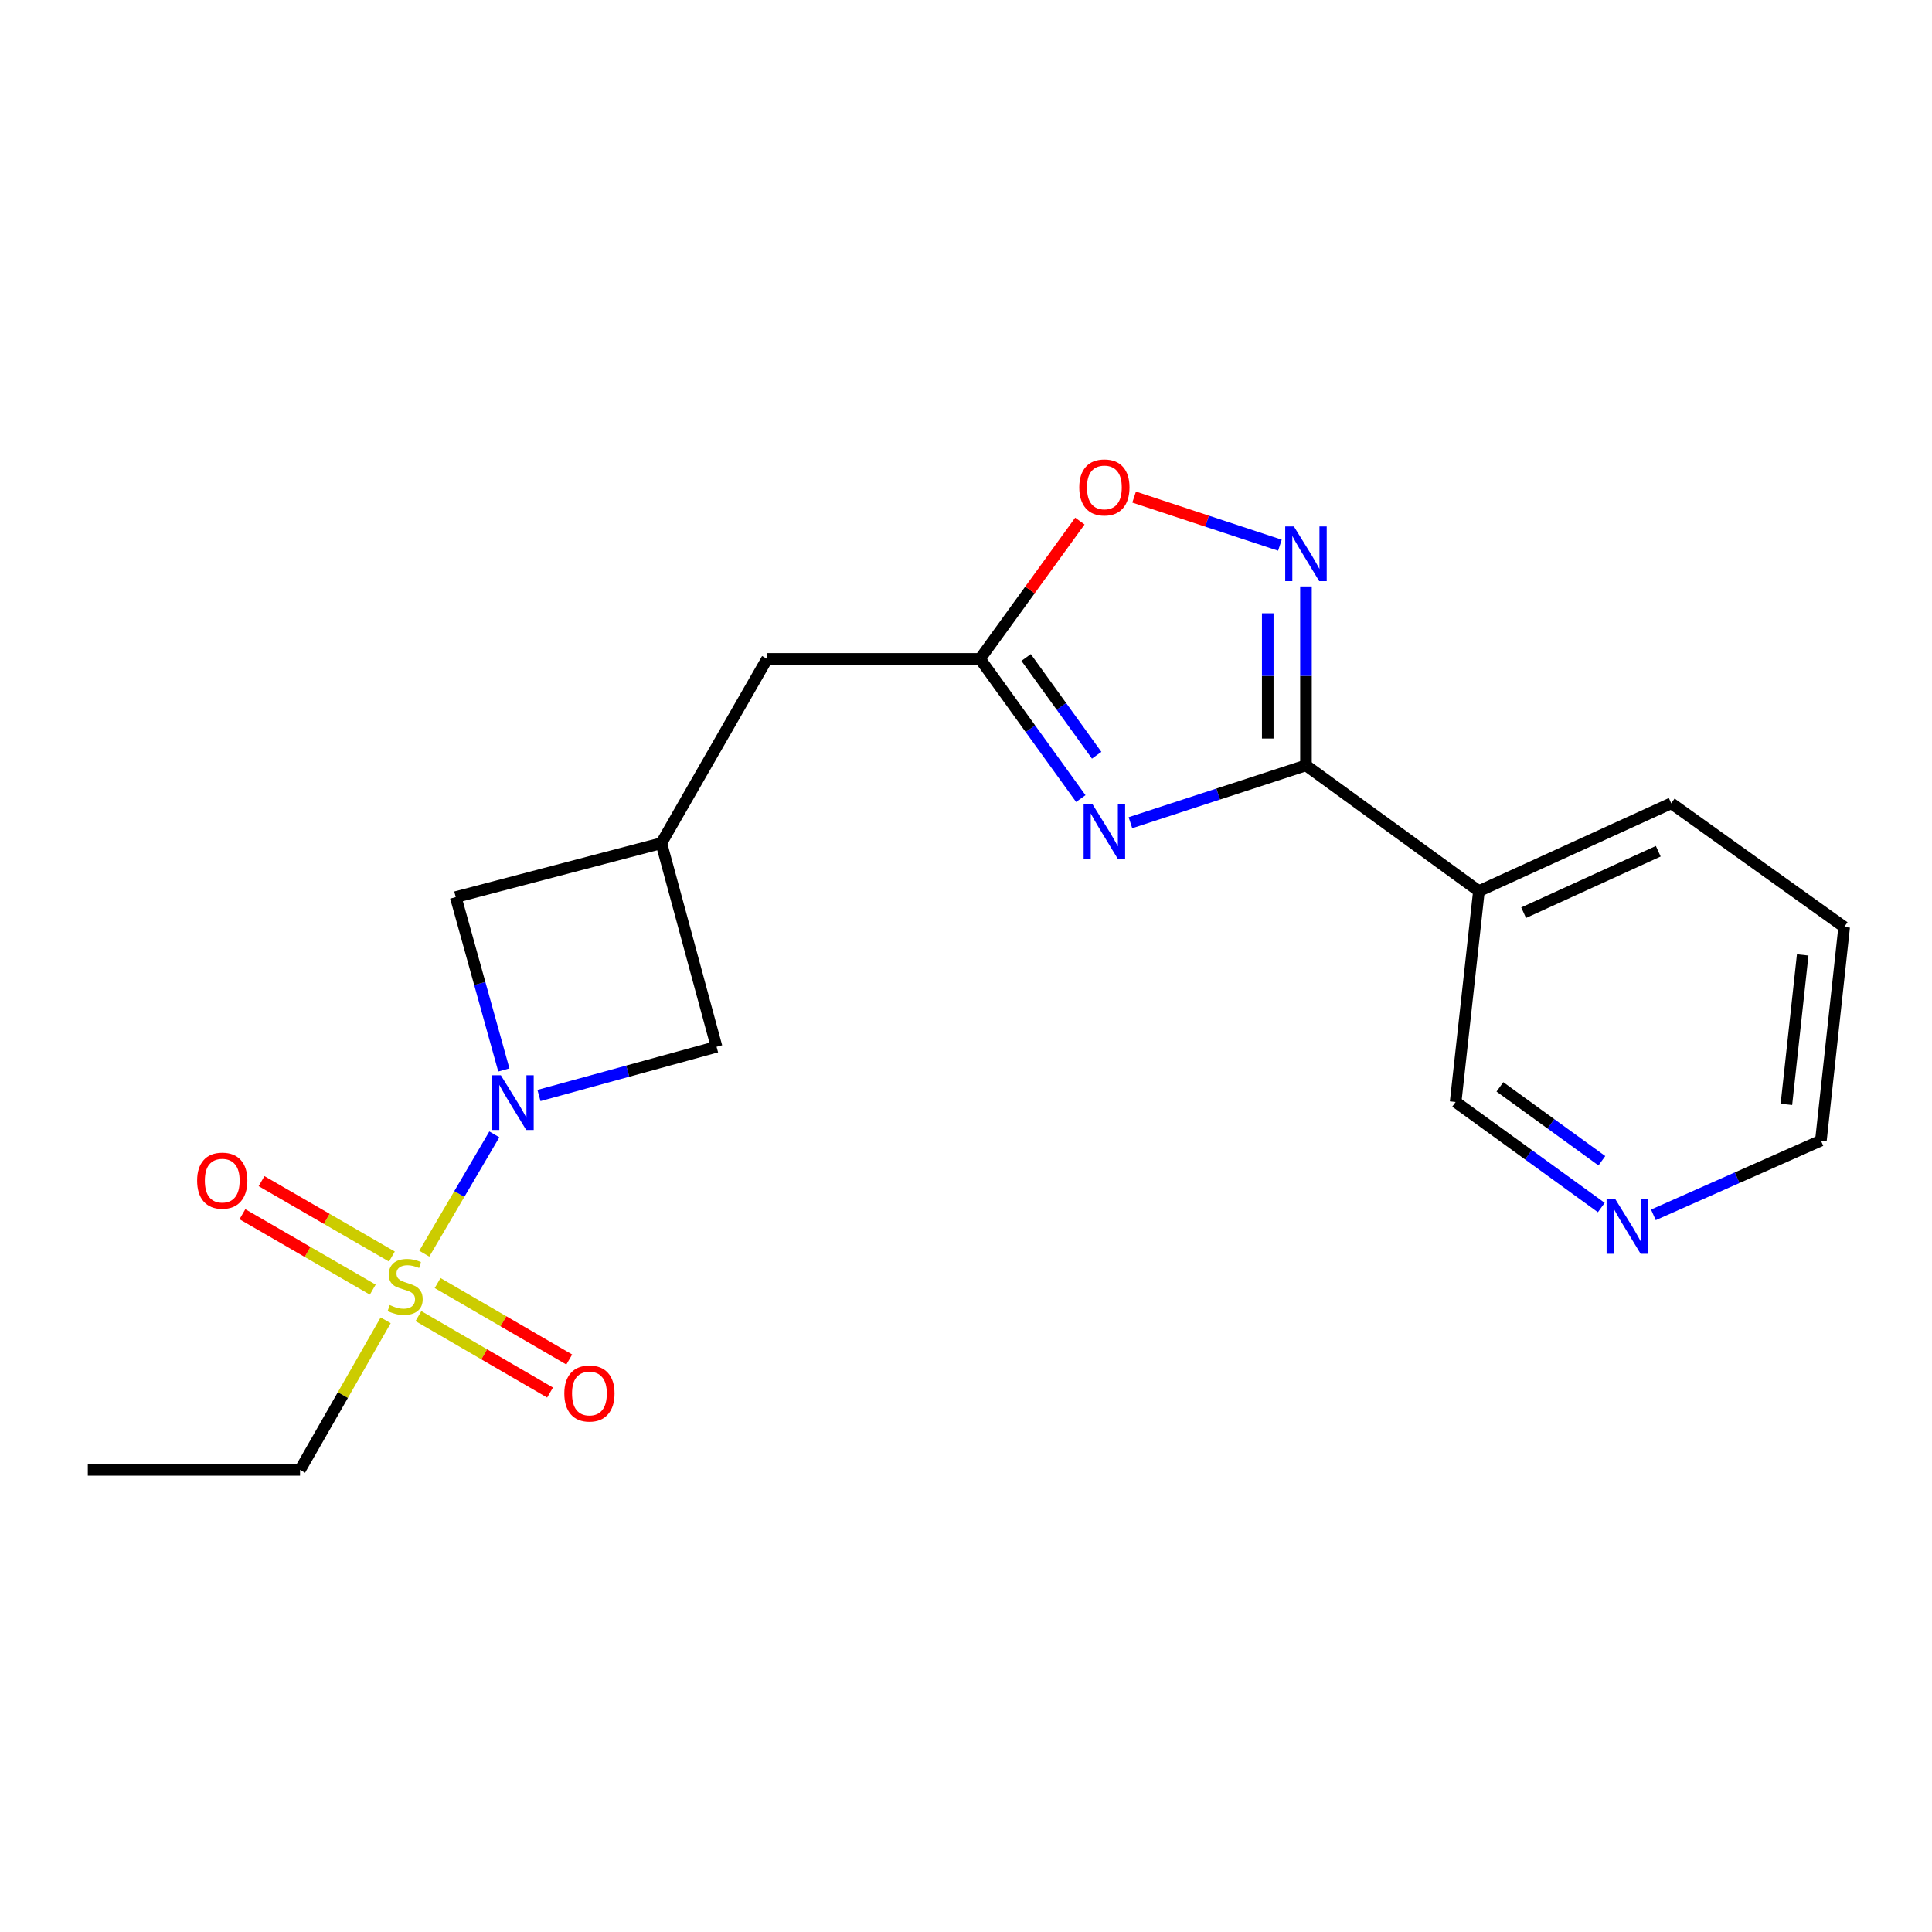 <?xml version='1.0' encoding='iso-8859-1'?>
<svg version='1.1' baseProfile='full'
              xmlns='http://www.w3.org/2000/svg'
                      xmlns:rdkit='http://www.rdkit.org/xml'
                      xmlns:xlink='http://www.w3.org/1999/xlink'
                  xml:space='preserve'
width='1000px' height='1000px' viewBox='0 0 1000 1000'>
<!-- END OF HEADER -->
<rect style='opacity:1.0;fill:#FFFFFF;stroke:none' width='1000' height='1000' x='0' y='0'> </rect>
<path class='bond-1' d='M 219.61,648.904 L 237.734,618.028' style='fill:none;fill-rule:evenodd;stroke:#CCCC00;stroke-width:6px;stroke-linecap:butt;stroke-linejoin:miter;stroke-opacity:1' />
<path class='bond-1' d='M 237.734,618.028 L 255.859,587.151' style='fill:none;fill-rule:evenodd;stroke:#0000FF;stroke-width:6px;stroke-linecap:butt;stroke-linejoin:miter;stroke-opacity:1' />
<path class='bond-10' d='M 216.573,681.209 L 250.638,701' style='fill:none;fill-rule:evenodd;stroke:#CCCC00;stroke-width:6px;stroke-linecap:butt;stroke-linejoin:miter;stroke-opacity:1' />
<path class='bond-10' d='M 250.638,701 L 284.704,720.79' style='fill:none;fill-rule:evenodd;stroke:#FF0000;stroke-width:6px;stroke-linecap:butt;stroke-linejoin:miter;stroke-opacity:1' />
<path class='bond-10' d='M 226.51,664.104 L 260.576,683.894' style='fill:none;fill-rule:evenodd;stroke:#CCCC00;stroke-width:6px;stroke-linecap:butt;stroke-linejoin:miter;stroke-opacity:1' />
<path class='bond-10' d='M 260.576,683.894 L 294.641,703.684' style='fill:none;fill-rule:evenodd;stroke:#FF0000;stroke-width:6px;stroke-linecap:butt;stroke-linejoin:miter;stroke-opacity:1' />
<path class='bond-11' d='M 202.842,650.384 L 169.111,630.871' style='fill:none;fill-rule:evenodd;stroke:#CCCC00;stroke-width:6px;stroke-linecap:butt;stroke-linejoin:miter;stroke-opacity:1' />
<path class='bond-11' d='M 169.111,630.871 L 135.38,611.358' style='fill:none;fill-rule:evenodd;stroke:#FF0000;stroke-width:6px;stroke-linecap:butt;stroke-linejoin:miter;stroke-opacity:1' />
<path class='bond-11' d='M 192.937,667.507 L 159.205,647.994' style='fill:none;fill-rule:evenodd;stroke:#CCCC00;stroke-width:6px;stroke-linecap:butt;stroke-linejoin:miter;stroke-opacity:1' />
<path class='bond-11' d='M 159.205,647.994 L 125.474,628.482' style='fill:none;fill-rule:evenodd;stroke:#FF0000;stroke-width:6px;stroke-linecap:butt;stroke-linejoin:miter;stroke-opacity:1' />
<path class='bond-14' d='M 199.619,683.397 L 177.46,722.105' style='fill:none;fill-rule:evenodd;stroke:#CCCC00;stroke-width:6px;stroke-linecap:butt;stroke-linejoin:miter;stroke-opacity:1' />
<path class='bond-14' d='M 177.46,722.105 L 155.302,760.812' style='fill:none;fill-rule:evenodd;stroke:#000000;stroke-width:6px;stroke-linecap:butt;stroke-linejoin:miter;stroke-opacity:1' />
<path class='bond-0' d='M 559.419,413.337 L 533.331,377.189' style='fill:none;fill-rule:evenodd;stroke:#0000FF;stroke-width:6px;stroke-linecap:butt;stroke-linejoin:miter;stroke-opacity:1' />
<path class='bond-0' d='M 533.331,377.189 L 507.243,341.04' style='fill:none;fill-rule:evenodd;stroke:#000000;stroke-width:6px;stroke-linecap:butt;stroke-linejoin:miter;stroke-opacity:1' />
<path class='bond-0' d='M 567.634,390.916 L 549.372,365.612' style='fill:none;fill-rule:evenodd;stroke:#0000FF;stroke-width:6px;stroke-linecap:butt;stroke-linejoin:miter;stroke-opacity:1' />
<path class='bond-0' d='M 549.372,365.612 L 531.11,340.308' style='fill:none;fill-rule:evenodd;stroke:#000000;stroke-width:6px;stroke-linecap:butt;stroke-linejoin:miter;stroke-opacity:1' />
<path class='bond-2' d='M 585.108,425.842 L 630.536,410.999' style='fill:none;fill-rule:evenodd;stroke:#0000FF;stroke-width:6px;stroke-linecap:butt;stroke-linejoin:miter;stroke-opacity:1' />
<path class='bond-2' d='M 630.536,410.999 L 675.965,396.156' style='fill:none;fill-rule:evenodd;stroke:#000000;stroke-width:6px;stroke-linecap:butt;stroke-linejoin:miter;stroke-opacity:1' />
<path class='bond-8' d='M 278.973,567.029 L 324.93,554.419' style='fill:none;fill-rule:evenodd;stroke:#0000FF;stroke-width:6px;stroke-linecap:butt;stroke-linejoin:miter;stroke-opacity:1' />
<path class='bond-8' d='M 324.93,554.419 L 370.887,541.81' style='fill:none;fill-rule:evenodd;stroke:#000000;stroke-width:6px;stroke-linecap:butt;stroke-linejoin:miter;stroke-opacity:1' />
<path class='bond-9' d='M 260.79,553.804 L 248.336,509.072' style='fill:none;fill-rule:evenodd;stroke:#0000FF;stroke-width:6px;stroke-linecap:butt;stroke-linejoin:miter;stroke-opacity:1' />
<path class='bond-9' d='M 248.336,509.072 L 235.882,464.34' style='fill:none;fill-rule:evenodd;stroke:#000000;stroke-width:6px;stroke-linecap:butt;stroke-linejoin:miter;stroke-opacity:1' />
<path class='bond-6' d='M 675.965,396.156 L 765.48,461.24' style='fill:none;fill-rule:evenodd;stroke:#000000;stroke-width:6px;stroke-linecap:butt;stroke-linejoin:miter;stroke-opacity:1' />
<path class='bond-21' d='M 675.965,396.156 L 675.965,349.846' style='fill:none;fill-rule:evenodd;stroke:#000000;stroke-width:6px;stroke-linecap:butt;stroke-linejoin:miter;stroke-opacity:1' />
<path class='bond-21' d='M 675.965,349.846 L 675.965,303.536' style='fill:none;fill-rule:evenodd;stroke:#0000FF;stroke-width:6px;stroke-linecap:butt;stroke-linejoin:miter;stroke-opacity:1' />
<path class='bond-21' d='M 656.182,382.263 L 656.182,349.846' style='fill:none;fill-rule:evenodd;stroke:#000000;stroke-width:6px;stroke-linecap:butt;stroke-linejoin:miter;stroke-opacity:1' />
<path class='bond-21' d='M 656.182,349.846 L 656.182,317.429' style='fill:none;fill-rule:evenodd;stroke:#0000FF;stroke-width:6px;stroke-linecap:butt;stroke-linejoin:miter;stroke-opacity:1' />
<path class='bond-3' d='M 662.478,282.188 L 624.747,269.736' style='fill:none;fill-rule:evenodd;stroke:#0000FF;stroke-width:6px;stroke-linecap:butt;stroke-linejoin:miter;stroke-opacity:1' />
<path class='bond-3' d='M 624.747,269.736 L 587.015,257.285' style='fill:none;fill-rule:evenodd;stroke:#FF0000;stroke-width:6px;stroke-linecap:butt;stroke-linejoin:miter;stroke-opacity:1' />
<path class='bond-4' d='M 507.243,341.04 L 397.043,341.04' style='fill:none;fill-rule:evenodd;stroke:#000000;stroke-width:6px;stroke-linecap:butt;stroke-linejoin:miter;stroke-opacity:1' />
<path class='bond-5' d='M 507.243,341.04 L 533.091,305.374' style='fill:none;fill-rule:evenodd;stroke:#000000;stroke-width:6px;stroke-linecap:butt;stroke-linejoin:miter;stroke-opacity:1' />
<path class='bond-5' d='M 533.091,305.374 L 558.939,269.709' style='fill:none;fill-rule:evenodd;stroke:#FF0000;stroke-width:6px;stroke-linecap:butt;stroke-linejoin:miter;stroke-opacity:1' />
<path class='bond-15' d='M 765.48,461.24 L 753.435,570.384' style='fill:none;fill-rule:evenodd;stroke:#000000;stroke-width:6px;stroke-linecap:butt;stroke-linejoin:miter;stroke-opacity:1' />
<path class='bond-16' d='M 765.48,461.24 L 865.03,415.785' style='fill:none;fill-rule:evenodd;stroke:#000000;stroke-width:6px;stroke-linecap:butt;stroke-linejoin:miter;stroke-opacity:1' />
<path class='bond-16' d='M 788.63,472.417 L 858.314,440.598' style='fill:none;fill-rule:evenodd;stroke:#000000;stroke-width:6px;stroke-linecap:butt;stroke-linejoin:miter;stroke-opacity:1' />
<path class='bond-7' d='M 342.301,436.435 L 235.882,464.34' style='fill:none;fill-rule:evenodd;stroke:#000000;stroke-width:6px;stroke-linecap:butt;stroke-linejoin:miter;stroke-opacity:1' />
<path class='bond-12' d='M 342.301,436.435 L 397.043,341.04' style='fill:none;fill-rule:evenodd;stroke:#000000;stroke-width:6px;stroke-linecap:butt;stroke-linejoin:miter;stroke-opacity:1' />
<path class='bond-20' d='M 342.301,436.435 L 370.887,541.81' style='fill:none;fill-rule:evenodd;stroke:#000000;stroke-width:6px;stroke-linecap:butt;stroke-linejoin:miter;stroke-opacity:1' />
<path class='bond-13' d='M 828.829,625.016 L 791.132,597.7' style='fill:none;fill-rule:evenodd;stroke:#0000FF;stroke-width:6px;stroke-linecap:butt;stroke-linejoin:miter;stroke-opacity:1' />
<path class='bond-13' d='M 791.132,597.7 L 753.435,570.384' style='fill:none;fill-rule:evenodd;stroke:#000000;stroke-width:6px;stroke-linecap:butt;stroke-linejoin:miter;stroke-opacity:1' />
<path class='bond-13' d='M 829.128,600.803 L 802.74,581.681' style='fill:none;fill-rule:evenodd;stroke:#0000FF;stroke-width:6px;stroke-linecap:butt;stroke-linejoin:miter;stroke-opacity:1' />
<path class='bond-13' d='M 802.74,581.681 L 776.352,562.56' style='fill:none;fill-rule:evenodd;stroke:#000000;stroke-width:6px;stroke-linecap:butt;stroke-linejoin:miter;stroke-opacity:1' />
<path class='bond-22' d='M 855.793,628.809 L 899.147,609.581' style='fill:none;fill-rule:evenodd;stroke:#0000FF;stroke-width:6px;stroke-linecap:butt;stroke-linejoin:miter;stroke-opacity:1' />
<path class='bond-22' d='M 899.147,609.581 L 942.5,590.354' style='fill:none;fill-rule:evenodd;stroke:#000000;stroke-width:6px;stroke-linecap:butt;stroke-linejoin:miter;stroke-opacity:1' />
<path class='bond-18' d='M 155.302,760.812 L 45.455,760.812' style='fill:none;fill-rule:evenodd;stroke:#000000;stroke-width:6px;stroke-linecap:butt;stroke-linejoin:miter;stroke-opacity:1' />
<path class='bond-19' d='M 865.03,415.785 L 954.545,479.814' style='fill:none;fill-rule:evenodd;stroke:#000000;stroke-width:6px;stroke-linecap:butt;stroke-linejoin:miter;stroke-opacity:1' />
<path class='bond-17' d='M 942.5,590.354 L 954.545,479.814' style='fill:none;fill-rule:evenodd;stroke:#000000;stroke-width:6px;stroke-linecap:butt;stroke-linejoin:miter;stroke-opacity:1' />
<path class='bond-17' d='M 924.641,571.63 L 933.073,494.252' style='fill:none;fill-rule:evenodd;stroke:#000000;stroke-width:6px;stroke-linecap:butt;stroke-linejoin:miter;stroke-opacity:1' />
<path  class='atom-0' d='M 201.704 675.5
Q 202.024 675.62, 203.344 676.18
Q 204.664 676.74, 206.104 677.1
Q 207.584 677.42, 209.024 677.42
Q 211.704 677.42, 213.264 676.14
Q 214.824 674.82, 214.824 672.54
Q 214.824 670.98, 214.024 670.02
Q 213.264 669.06, 212.064 668.54
Q 210.864 668.02, 208.864 667.42
Q 206.344 666.66, 204.824 665.94
Q 203.344 665.22, 202.264 663.7
Q 201.224 662.18, 201.224 659.62
Q 201.224 656.06, 203.624 653.86
Q 206.064 651.66, 210.864 651.66
Q 214.144 651.66, 217.864 653.22
L 216.944 656.3
Q 213.544 654.9, 210.984 654.9
Q 208.224 654.9, 206.704 656.06
Q 205.184 657.18, 205.224 659.14
Q 205.224 660.66, 205.984 661.58
Q 206.784 662.5, 207.904 663.02
Q 209.064 663.54, 210.984 664.14
Q 213.544 664.94, 215.064 665.74
Q 216.584 666.54, 217.664 668.18
Q 218.784 669.78, 218.784 672.54
Q 218.784 676.46, 216.144 678.58
Q 213.544 680.66, 209.184 680.66
Q 206.664 680.66, 204.744 680.1
Q 202.864 679.58, 200.624 678.66
L 201.704 675.5
' fill='#CCCC00'/>
<path  class='atom-1' d='M 565.363 416.088
L 574.643 431.088
Q 575.563 432.568, 577.043 435.248
Q 578.523 437.928, 578.603 438.088
L 578.603 416.088
L 582.363 416.088
L 582.363 444.408
L 578.483 444.408
L 568.523 428.008
Q 567.363 426.088, 566.123 423.888
Q 564.923 421.688, 564.563 421.008
L 564.563 444.408
L 560.883 444.408
L 560.883 416.088
L 565.363 416.088
' fill='#0000FF'/>
<path  class='atom-2' d='M 259.241 556.565
L 268.521 571.565
Q 269.441 573.045, 270.921 575.725
Q 272.401 578.405, 272.481 578.565
L 272.481 556.565
L 276.241 556.565
L 276.241 584.885
L 272.361 584.885
L 262.401 568.485
Q 261.241 566.565, 260.001 564.365
Q 258.801 562.165, 258.441 561.485
L 258.441 584.885
L 254.761 584.885
L 254.761 556.565
L 259.241 556.565
' fill='#0000FF'/>
<path  class='atom-4' d='M 669.705 272.478
L 678.985 287.478
Q 679.905 288.958, 681.385 291.638
Q 682.865 294.318, 682.945 294.478
L 682.945 272.478
L 686.705 272.478
L 686.705 300.798
L 682.825 300.798
L 672.865 284.398
Q 671.705 282.478, 670.465 280.278
Q 669.265 278.078, 668.905 277.398
L 668.905 300.798
L 665.225 300.798
L 665.225 272.478
L 669.705 272.478
' fill='#0000FF'/>
<path  class='atom-6' d='M 558.623 252.286
Q 558.623 245.486, 561.983 241.686
Q 565.343 237.886, 571.623 237.886
Q 577.903 237.886, 581.263 241.686
Q 584.623 245.486, 584.623 252.286
Q 584.623 259.166, 581.223 263.086
Q 577.823 266.966, 571.623 266.966
Q 565.383 266.966, 561.983 263.086
Q 558.623 259.206, 558.623 252.286
M 571.623 263.766
Q 575.943 263.766, 578.263 260.886
Q 580.623 257.966, 580.623 252.286
Q 580.623 246.726, 578.263 243.926
Q 575.943 241.086, 571.623 241.086
Q 567.303 241.086, 564.943 243.886
Q 562.623 246.686, 562.623 252.286
Q 562.623 258.006, 564.943 260.886
Q 567.303 263.766, 571.623 263.766
' fill='#FF0000'/>
<path  class='atom-11' d='M 292.088 721.272
Q 292.088 714.472, 295.448 710.672
Q 298.808 706.872, 305.088 706.872
Q 311.368 706.872, 314.728 710.672
Q 318.088 714.472, 318.088 721.272
Q 318.088 728.152, 314.688 732.072
Q 311.288 735.952, 305.088 735.952
Q 298.848 735.952, 295.448 732.072
Q 292.088 728.192, 292.088 721.272
M 305.088 732.752
Q 309.408 732.752, 311.728 729.872
Q 314.088 726.952, 314.088 721.272
Q 314.088 715.712, 311.728 712.912
Q 309.408 710.072, 305.088 710.072
Q 300.768 710.072, 298.408 712.872
Q 296.088 715.672, 296.088 721.272
Q 296.088 726.992, 298.408 729.872
Q 300.768 732.752, 305.088 732.752
' fill='#FF0000'/>
<path  class='atom-12' d='M 102.034 611.095
Q 102.034 604.295, 105.394 600.495
Q 108.754 596.695, 115.034 596.695
Q 121.314 596.695, 124.674 600.495
Q 128.034 604.295, 128.034 611.095
Q 128.034 617.975, 124.634 621.895
Q 121.234 625.775, 115.034 625.775
Q 108.794 625.775, 105.394 621.895
Q 102.034 618.015, 102.034 611.095
M 115.034 622.575
Q 119.354 622.575, 121.674 619.695
Q 124.034 616.775, 124.034 611.095
Q 124.034 605.535, 121.674 602.735
Q 119.354 599.895, 115.034 599.895
Q 110.714 599.895, 108.354 602.695
Q 106.034 605.495, 106.034 611.095
Q 106.034 616.815, 108.354 619.695
Q 110.714 622.575, 115.034 622.575
' fill='#FF0000'/>
<path  class='atom-14' d='M 836.053 620.627
L 845.333 635.627
Q 846.253 637.107, 847.733 639.787
Q 849.213 642.467, 849.293 642.627
L 849.293 620.627
L 853.053 620.627
L 853.053 648.947
L 849.173 648.947
L 839.213 632.547
Q 838.053 630.627, 836.813 628.427
Q 835.613 626.227, 835.253 625.547
L 835.253 648.947
L 831.573 648.947
L 831.573 620.627
L 836.053 620.627
' fill='#0000FF'/>
</svg>
